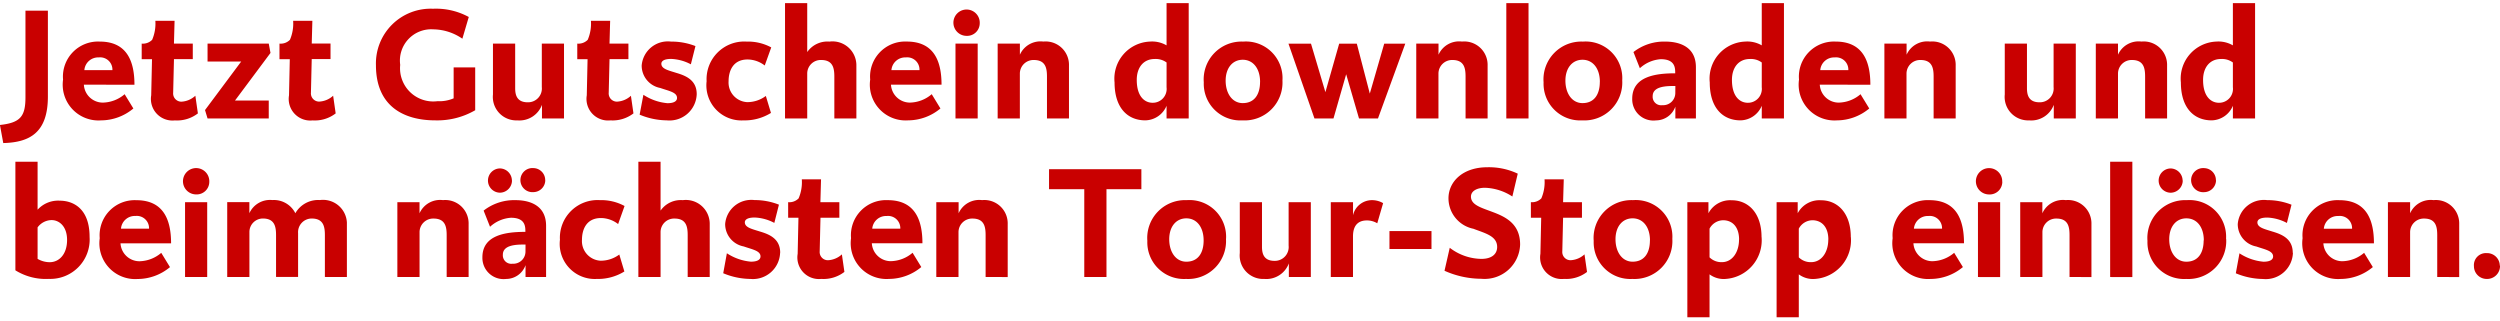 <svg xmlns="http://www.w3.org/2000/svg" width="156" height="20" viewBox="0 0 156.093 19.612">
  <path id="Bei_der_Oberbank_Woh" data-name="Bei der Oberbank Woh" d="M2.653,5.634V.268h-1.4V5.673c0,1.188-.307,1.594-1.594,1.733l.208,1.129C1.525,8.495,2.653,7.881,2.653,5.634Zm5.405-.742c0-1.4-.426-2.693-2.168-2.693A2.19,2.19,0,0,0,3.6,4.575,2.234,2.234,0,0,0,5.97,7.119a3.165,3.165,0,0,0,2.02-.743l-.545-.891a2.156,2.156,0,0,1-1.366.525A1.186,1.186,0,0,1,4.9,4.891ZM6.682,3.98H4.93a.866.866,0,0,1,.9-.792A.765.765,0,0,1,6.682,3.98Zm5.336,2.7-.158-1.1A1.387,1.387,0,0,1,11,5.951a.512.512,0,0,1-.525-.554l.05-2.1H11.7v-.97H10.524L10.563.9h-1.2a2.563,2.563,0,0,1-.2,1.188.81.81,0,0,1-.653.238V3.3h.644l-.05,2.257a1.347,1.347,0,0,0,1.475,1.564A2.139,2.139,0,0,0,12.019,6.683Zm4.534-3.772-.109-.584H12.622V3.446h2.1L12.464,6.475,12.622,7h3.821V5.881H14.335Zm4.069,3.772-.158-1.1a1.387,1.387,0,0,1-.861.366.512.512,0,0,1-.525-.554l.049-2.1H20.3v-.97H19.127L19.166.9h-1.2a2.563,2.563,0,0,1-.2,1.188.81.81,0,0,1-.653.238V3.3h.644l-.049,2.257a1.347,1.347,0,0,0,1.475,1.564A2.139,2.139,0,0,0,20.622,6.683Zm8.712-.2V3.812H27.987V5.743a2.274,2.274,0,0,1-1.01.178,2.072,2.072,0,0,1-2.326-2.267A1.954,1.954,0,0,1,26.72,1.436a3.252,3.252,0,0,1,1.812.584l.4-1.356A4.261,4.261,0,0,0,26.7.149a3.418,3.418,0,0,0-3.564,3.524c0,2.6,1.782,3.445,3.7,3.445A4.723,4.723,0,0,0,29.334,6.485ZM34.878,7V2.327H33.492V5.04a.862.862,0,0,1-.881.95c-.7,0-.782-.495-.782-.881V2.327H30.442V5.505a1.465,1.465,0,0,0,1.525,1.614,1.5,1.5,0,0,0,1.535-.97V7Zm4.336-.317-.158-1.1a1.387,1.387,0,0,1-.861.366.512.512,0,0,1-.525-.554l.05-2.1H38.9v-.97H37.719L37.759.9h-1.2a2.563,2.563,0,0,1-.2,1.188.81.81,0,0,1-.653.238V3.3h.643L36.3,5.555a1.347,1.347,0,0,0,1.475,1.564A2.139,2.139,0,0,0,39.214,6.683Zm3.95-1.2c0-.871-.663-1.148-1.267-1.327-.495-.158-.941-.247-.941-.574,0-.148.139-.3.614-.3a2.846,2.846,0,0,1,1.228.337l.287-1.139A4.1,4.1,0,0,0,41.56,2.2a1.637,1.637,0,0,0-1.832,1.495,1.419,1.419,0,0,0,1.158,1.4c.535.188,1.049.267,1.049.624,0,.178-.158.327-.6.327a3.246,3.246,0,0,1-1.5-.525L39.6,6.762a4.506,4.506,0,0,0,1.693.356A1.7,1.7,0,0,0,43.164,5.485Zm4.653-2.92A3.049,3.049,0,0,0,46.282,2.2a2.351,2.351,0,0,0-2.5,2.475,2.19,2.19,0,0,0,2.3,2.445A3.126,3.126,0,0,0,47.8,6.654L47.48,5.594a1.931,1.931,0,0,1-1.168.386,1.225,1.225,0,0,1-1.158-1.307c0-.6.247-1.356,1.188-1.356a1.772,1.772,0,0,1,1.069.376ZM53.133,7V3.693A1.491,1.491,0,0,0,51.45,2.2a1.535,1.535,0,0,0-1.386.653V-.2H48.678V7h1.386V4.2a.845.845,0,0,1,.871-.851c.752,0,.822.535.822,1.049V7ZM58.45,4.891c0-1.4-.426-2.693-2.168-2.693a2.19,2.19,0,0,0-2.287,2.376,2.234,2.234,0,0,0,2.366,2.544,3.165,3.165,0,0,0,2.02-.743l-.544-.891a2.156,2.156,0,0,1-1.366.525,1.186,1.186,0,0,1-1.178-1.119ZM57.073,3.98H55.321a.866.866,0,0,1,.9-.792A.765.765,0,0,1,57.073,3.98Zm3.762-2.93a.822.822,0,1,0-.822.792A.788.788,0,0,0,60.835,1.05ZM60.707,7V2.327H59.321V7Zm5.7,0V3.693a1.46,1.46,0,0,0-1.6-1.495,1.407,1.407,0,0,0-1.465.822V2.327H61.954V7H63.34V4.2a.851.851,0,0,1,.871-.851c.752,0,.822.535.822,1.049V7Zm7.475,0V-.2H72.5V2.436a1.788,1.788,0,0,0-1.02-.238,2.317,2.317,0,0,0-2.227,2.554c0,1.584.812,2.366,1.921,2.366A1.471,1.471,0,0,0,72.5,6.208V7ZM72.5,5.05a.866.866,0,0,1-.871.97c-.485,0-.99-.376-.99-1.426,0-.8.436-1.307,1.119-1.307a1.136,1.136,0,0,1,.743.218Zm7.237-.436A2.287,2.287,0,0,0,77.279,2.2a2.362,2.362,0,0,0-2.455,2.544A2.287,2.287,0,0,0,77.24,7.119,2.366,2.366,0,0,0,79.735,4.614Zm-1.4.1c0,.792-.356,1.327-1.079,1.327-.663,0-1.069-.614-1.069-1.4,0-.8.436-1.307,1.069-1.307C77.913,3.337,78.339,3.891,78.339,4.713Zm9.068-2.386H86.09l-.9,3.119-.812-3.119h-1.1l-.861,3.029-.9-3.029H80.111L81.734,7h1.188l.792-2.762L84.516,7H85.7ZM92.545,7V3.693a1.46,1.46,0,0,0-1.6-1.495,1.407,1.407,0,0,0-1.465.822V2.327H88.09V7h1.386V4.2a.851.851,0,0,1,.871-.851c.752,0,.822.535.822,1.049V7ZM95.1,7V-.2H93.713V7Zm5.851-2.386A2.287,2.287,0,0,0,98.5,2.2,2.362,2.362,0,0,0,96.04,4.743a2.287,2.287,0,0,0,2.416,2.376A2.366,2.366,0,0,0,100.95,4.614Zm-1.4.1c0,.792-.356,1.327-1.079,1.327-.663,0-1.069-.614-1.069-1.4,0-.8.436-1.307,1.069-1.307C99.129,3.337,99.554,3.891,99.554,4.713Zm6,2.287V3.8c0-1.435-1.287-1.6-1.9-1.6a3.1,3.1,0,0,0-2,.653l.4,1.01a2.138,2.138,0,0,1,1.307-.564c.921,0,.9.584.9.881-1.208,0-2.683.188-2.683,1.584a1.323,1.323,0,0,0,1.485,1.356,1.288,1.288,0,0,0,1.208-.861V7Zm-1.287-1.564a.76.76,0,0,1-.812.733.527.527,0,0,1-.6-.564c0-.644.921-.634,1.416-.634ZM111.048,7V-.2h-1.386V2.436a1.788,1.788,0,0,0-1.02-.238,2.317,2.317,0,0,0-2.227,2.554c0,1.584.812,2.366,1.921,2.366a1.471,1.471,0,0,0,1.327-.911V7Zm-1.386-1.95a.866.866,0,0,1-.871.97c-.485,0-.99-.376-.99-1.426,0-.8.436-1.307,1.119-1.307a1.136,1.136,0,0,1,.743.218Zm6.781-.158c0-1.4-.426-2.693-2.168-2.693a2.19,2.19,0,0,0-2.287,2.376,2.234,2.234,0,0,0,2.366,2.544,3.165,3.165,0,0,0,2.02-.743l-.545-.891a2.156,2.156,0,0,1-1.366.525,1.186,1.186,0,0,1-1.178-1.119Zm-1.376-.911h-1.752a.866.866,0,0,1,.9-.792A.765.765,0,0,1,115.068,3.98ZM121.77,7V3.693a1.46,1.46,0,0,0-1.6-1.495,1.407,1.407,0,0,0-1.465.822V2.327h-1.386V7H118.7V4.2a.851.851,0,0,1,.871-.851c.752,0,.822.535.822,1.049V7Zm7.5,0V2.327h-1.386V5.04a.862.862,0,0,1-.881.95c-.7,0-.782-.495-.782-.881V2.327h-1.386V5.505a1.465,1.465,0,0,0,1.525,1.614,1.5,1.5,0,0,0,1.535-.97V7Zm5.7,0V3.693a1.46,1.46,0,0,0-1.6-1.495,1.407,1.407,0,0,0-1.465.822V2.327h-1.386V7h1.386V4.2a.851.851,0,0,1,.871-.851c.752,0,.822.535.822,1.049V7Zm5.494,0V-.2h-1.386V2.436a1.788,1.788,0,0,0-1.02-.238,2.317,2.317,0,0,0-2.227,2.554c0,1.584.812,2.366,1.921,2.366a1.471,1.471,0,0,0,1.327-.911V7Zm-1.386-1.95a.866.866,0,0,1-.871.97c-.485,0-.99-.376-.99-1.426,0-.8.436-1.307,1.119-1.307a1.136,1.136,0,0,1,.742.218ZM5.257,14.4c0-1.841-1.089-2.267-1.861-2.267a1.728,1.728,0,0,0-1.386.564V9.7H.624v6.781a3.588,3.588,0,0,0,2.089.535A2.458,2.458,0,0,0,5.257,14.4Zm-1.406.188c0,.881-.485,1.386-1.089,1.386a1.5,1.5,0,0,1-.752-.208V13.8a1.1,1.1,0,0,1,.881-.455C3.346,13.346,3.851,13.722,3.851,14.583Zm6.494.208c0-1.4-.426-2.693-2.168-2.693a2.19,2.19,0,0,0-2.287,2.376,2.234,2.234,0,0,0,2.366,2.544,3.165,3.165,0,0,0,2.02-.742l-.545-.891a2.156,2.156,0,0,1-1.366.525,1.186,1.186,0,0,1-1.178-1.119ZM8.969,13.88H7.217a.866.866,0,0,1,.9-.792A.765.765,0,0,1,8.969,13.88Zm3.762-2.93a.822.822,0,1,0-.822.792A.788.788,0,0,0,12.731,10.95ZM12.6,16.9V12.227H11.217V16.9Zm8.722,0V13.494a1.493,1.493,0,0,0-1.683-1.4,1.637,1.637,0,0,0-1.535.822,1.5,1.5,0,0,0-1.436-.822,1.415,1.415,0,0,0-1.435.822v-.693H13.85V16.9h1.386V14.078a.843.843,0,0,1,.841-.832c.752,0,.822.535.822,1.049v2.6h1.376V14.158a.852.852,0,0,1,.851-.911c.752,0,.822.535.822,1.049v2.6Zm7.6,0V13.593a1.46,1.46,0,0,0-1.6-1.495,1.407,1.407,0,0,0-1.465.822v-.693H24.473V16.9h1.386V14.1a.851.851,0,0,1,.871-.851c.752,0,.822.535.822,1.049v2.6Zm4.782-6.039a.749.749,0,0,0-.723-.762.753.753,0,1,0-.01,1.5A.753.753,0,0,0,33.709,10.861Zm-2.079.01a.763.763,0,0,0-.742-.752.757.757,0,1,0,.01,1.515A.764.764,0,0,0,31.63,10.871ZM33.759,16.9V13.7c0-1.435-1.287-1.6-1.9-1.6a3.1,3.1,0,0,0-2,.653l.4,1.01a2.137,2.137,0,0,1,1.307-.564c.921,0,.9.584.9.881-1.208,0-2.683.188-2.683,1.584a1.323,1.323,0,0,0,1.485,1.356,1.288,1.288,0,0,0,1.208-.861V16.9Zm-1.287-1.564a.76.76,0,0,1-.812.733.527.527,0,0,1-.6-.564c0-.644.921-.634,1.416-.634Zm6.187-2.871a3.049,3.049,0,0,0-1.535-.366,2.351,2.351,0,0,0-2.5,2.475,2.19,2.19,0,0,0,2.3,2.445,3.126,3.126,0,0,0,1.723-.465l-.317-1.059a1.931,1.931,0,0,1-1.168.386A1.225,1.225,0,0,1,36,14.573c0-.6.247-1.356,1.188-1.356a1.772,1.772,0,0,1,1.069.376ZM43.976,16.9V13.593A1.491,1.491,0,0,0,42.293,12.1a1.535,1.535,0,0,0-1.386.653V9.7H39.521v7.2h1.386V14.1a.845.845,0,0,1,.871-.851c.752,0,.822.535.822,1.049v2.6Zm4.4-1.515c0-.871-.663-1.148-1.267-1.327-.495-.158-.941-.248-.941-.574,0-.149.139-.3.614-.3a2.846,2.846,0,0,1,1.228.337l.287-1.139a4.1,4.1,0,0,0-1.525-.287,1.637,1.637,0,0,0-1.832,1.495,1.419,1.419,0,0,0,1.158,1.4c.535.188,1.049.267,1.049.624,0,.178-.158.327-.6.327a3.246,3.246,0,0,1-1.5-.525l-.228,1.247a4.506,4.506,0,0,0,1.693.356A1.7,1.7,0,0,0,48.371,15.385Zm4.01,1.2-.158-1.1a1.387,1.387,0,0,1-.861.366.512.512,0,0,1-.525-.554l.05-2.1h1.178v-.97H50.886l.04-1.426h-1.2a2.563,2.563,0,0,1-.2,1.188.81.81,0,0,1-.653.238v.97h.643l-.049,2.257a1.347,1.347,0,0,0,1.475,1.564A2.139,2.139,0,0,0,52.381,16.583Zm4.871-1.792c0-1.4-.426-2.693-2.168-2.693A2.19,2.19,0,0,0,52.8,14.474a2.234,2.234,0,0,0,2.366,2.544,3.165,3.165,0,0,0,2.02-.742l-.544-.891a2.156,2.156,0,0,1-1.366.525,1.186,1.186,0,0,1-1.178-1.119Zm-1.376-.911H54.123a.866.866,0,0,1,.9-.792A.765.765,0,0,1,55.876,13.88Zm6.7,3.019V13.593a1.46,1.46,0,0,0-1.6-1.495,1.407,1.407,0,0,0-1.465.822v-.693H58.123V16.9h1.386V14.1a.851.851,0,0,1,.871-.851c.752,0,.822.535.822,1.049v2.6Zm8.346-5.485V10.168H65.162v1.247h2.2V16.9h1.386V11.415Zm5.287,3.1A2.287,2.287,0,0,0,73.755,12.1,2.362,2.362,0,0,0,71.3,14.643a2.287,2.287,0,0,0,2.416,2.376A2.366,2.366,0,0,0,76.21,14.514Zm-1.4.1c0,.792-.356,1.327-1.079,1.327-.663,0-1.069-.614-1.069-1.4,0-.8.436-1.307,1.069-1.307C74.389,13.237,74.814,13.791,74.814,14.613ZM81.507,16.9V12.227H80.121V14.94a.862.862,0,0,1-.881.95c-.7,0-.782-.495-.782-.881V12.227H77.072v3.178A1.465,1.465,0,0,0,78.6,17.019a1.5,1.5,0,0,0,1.535-.97V16.9Zm4.514-4.613A1.377,1.377,0,0,0,85.3,12.1a1.213,1.213,0,0,0-1.158.941v-.812H82.754V16.9H84.14V14.366c0-.861.5-1,.871-1a1.261,1.261,0,0,1,.644.178Zm3.02,2.861V14.029H86.417v1.119Zm5.534-.277c0-1.287-.891-1.723-1.713-2.03-.7-.267-1.356-.436-1.356-.96,0-.346.366-.554.871-.554a3.32,3.32,0,0,1,1.713.545l.337-1.426a4.208,4.208,0,0,0-1.9-.4c-1.535,0-2.425.9-2.425,1.94a1.943,1.943,0,0,0,1.554,1.9c.752.287,1.485.455,1.485,1.139,0,.455-.356.742-.98.742a3.309,3.309,0,0,1-1.98-.693l-.327,1.435a5.671,5.671,0,0,0,2.3.5A2.217,2.217,0,0,0,94.575,14.87Zm4.178,1.713-.158-1.1a1.387,1.387,0,0,1-.861.366.512.512,0,0,1-.525-.554l.049-2.1h1.178v-.97H97.258L97.3,10.8H96.1a2.563,2.563,0,0,1-.2,1.188.81.81,0,0,1-.653.238v.97h.644l-.049,2.257a1.347,1.347,0,0,0,1.475,1.564A2.139,2.139,0,0,0,98.752,16.583Zm5.326-2.069a2.287,2.287,0,0,0-2.455-2.416,2.362,2.362,0,0,0-2.455,2.544,2.287,2.287,0,0,0,2.416,2.376A2.366,2.366,0,0,0,104.079,14.514Zm-1.4.1c0,.792-.356,1.327-1.079,1.327-.663,0-1.069-.614-1.069-1.4,0-.8.436-1.307,1.069-1.307C102.257,13.237,102.683,13.791,102.683,14.613Zm6.97-.208c0-1.5-.822-2.3-1.861-2.3a1.533,1.533,0,0,0-1.455.812v-.693h-1.317v7.187h1.386V16.732a1.477,1.477,0,0,0,1,.287A2.417,2.417,0,0,0,109.652,14.405Zm-1.406.158c0,.792-.426,1.406-1.069,1.406a1.051,1.051,0,0,1-.772-.3V13.88a.975.975,0,0,1,.851-.525C107.821,13.356,108.247,13.762,108.247,14.564Zm6.979-.158c0-1.5-.822-2.3-1.861-2.3a1.533,1.533,0,0,0-1.455.812v-.693h-1.317v7.187h1.386V16.732a1.477,1.477,0,0,0,1,.287A2.417,2.417,0,0,0,115.226,14.405Zm-1.406.158c0,.792-.426,1.406-1.069,1.406a1.051,1.051,0,0,1-.772-.3V13.88a.975.975,0,0,1,.851-.525C113.395,13.356,113.82,13.762,113.82,14.564Zm8.474.228c0-1.4-.426-2.693-2.168-2.693a2.19,2.19,0,0,0-2.287,2.376,2.234,2.234,0,0,0,2.366,2.544,3.165,3.165,0,0,0,2.02-.742l-.545-.891a2.156,2.156,0,0,1-1.366.525,1.186,1.186,0,0,1-1.178-1.119Zm-1.376-.911h-1.752a.866.866,0,0,1,.9-.792A.765.765,0,0,1,120.919,13.88Zm3.762-2.93a.822.822,0,1,0-.822.792A.788.788,0,0,0,124.681,10.95Zm-.129,5.95V12.227h-1.386V16.9Zm5.7,0V13.593a1.46,1.46,0,0,0-1.6-1.495,1.407,1.407,0,0,0-1.465.822v-.693H125.8V16.9h1.386V14.1a.851.851,0,0,1,.871-.851c.752,0,.822.535.822,1.049v2.6Zm2.554,0V9.7h-1.386v7.2Zm5.217-6.039a.749.749,0,0,0-.723-.762.753.753,0,1,0-.01,1.5A.753.753,0,0,0,138.026,10.861Zm-2.079.01a.763.763,0,0,0-.743-.752.757.757,0,0,0,.01,1.515A.764.764,0,0,0,135.947,10.871Zm2.713,3.643A2.287,2.287,0,0,0,136.2,12.1a2.362,2.362,0,0,0-2.455,2.544,2.287,2.287,0,0,0,2.416,2.376A2.366,2.366,0,0,0,138.659,14.514Zm-1.4.1c0,.792-.356,1.327-1.079,1.327-.663,0-1.069-.614-1.069-1.4,0-.8.436-1.307,1.069-1.307C136.838,13.237,137.263,13.791,137.263,14.613Zm5.564.772c0-.871-.663-1.148-1.267-1.327-.495-.158-.94-.248-.94-.574,0-.149.139-.3.614-.3a2.846,2.846,0,0,1,1.228.337l.287-1.139a4.1,4.1,0,0,0-1.525-.287,1.636,1.636,0,0,0-1.831,1.495,1.419,1.419,0,0,0,1.158,1.4c.535.188,1.049.267,1.049.624,0,.178-.158.327-.6.327a3.246,3.246,0,0,1-1.5-.525l-.228,1.247a4.506,4.506,0,0,0,1.693.356A1.7,1.7,0,0,0,142.827,15.385Zm5.069-.594c0-1.4-.426-2.693-2.168-2.693a2.19,2.19,0,0,0-2.287,2.376,2.234,2.234,0,0,0,2.366,2.544,3.165,3.165,0,0,0,2.02-.742l-.544-.891a2.156,2.156,0,0,1-1.366.525,1.186,1.186,0,0,1-1.178-1.119Zm-1.376-.911h-1.752a.866.866,0,0,1,.9-.792A.765.765,0,0,1,146.52,13.88Zm6.7,3.019V13.593a1.46,1.46,0,0,0-1.6-1.495,1.407,1.407,0,0,0-1.465.822v-.693h-1.386V16.9h1.386V14.1a.851.851,0,0,1,.871-.851c.752,0,.822.535.822,1.049v2.6Zm2.534-.713a.793.793,0,0,0-.822-.782.749.749,0,0,0-.792.812.794.794,0,0,0,.782.8A.806.806,0,0,0,155.757,16.187Z" transform="translate(0.337 0.197)" fill="#c90000"/>
</svg>
